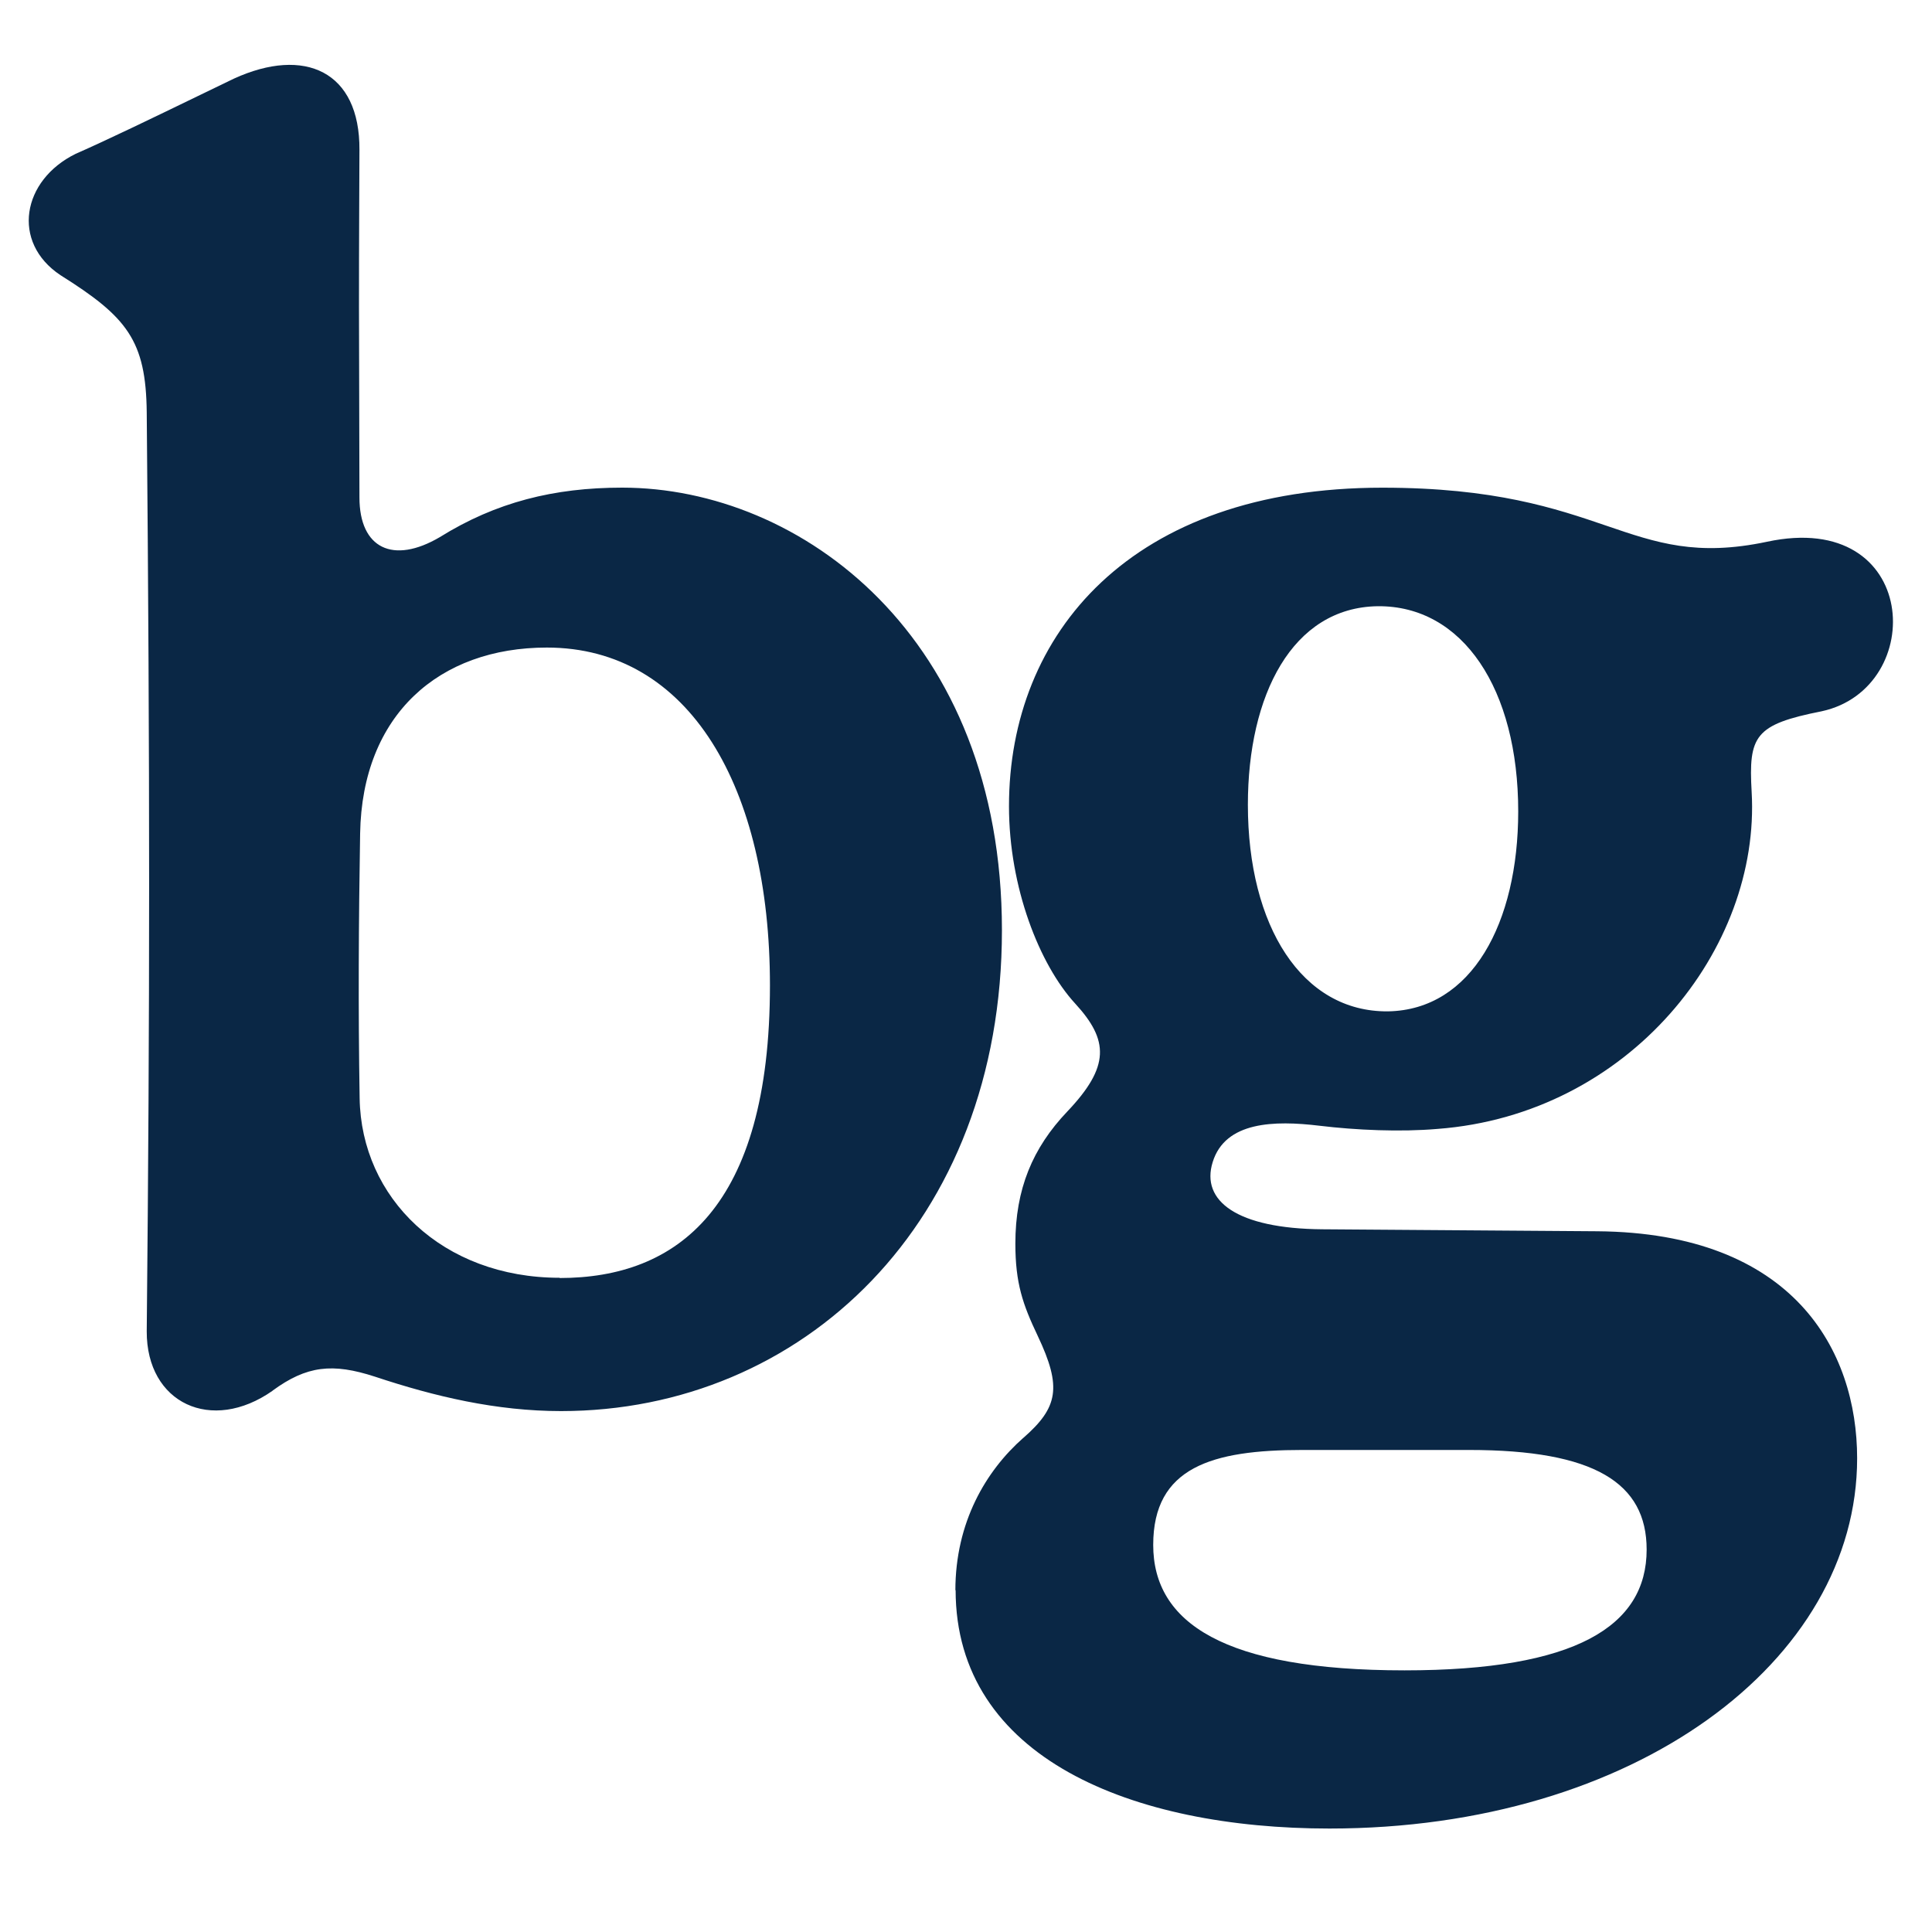 <svg xmlns="http://www.w3.org/2000/svg" viewBox="0 0 400 400">
    <style>
        path { fill: #0a2745; }
        @media (prefers-color-scheme: dark) {
            path { fill: #e4d9c6; }
        }
    </style>
  <path fill-rule="evenodd" d="M56.43 287.92c7.08-5.19 12.43-5.75 21.19-2.9 12.43 4.13 25.16 7.13 38.55 7.13 49.76 0 91.27-38.81 91.27-99.57s-41.61-91.62-78.63-91.62c-14.11 0-26.13 3.01-37.74 10.24-9.68 5.7-16.65 2.34-16.65-8.2-.13-40.73-.11-44.02-.05-60.09.01-3.28.03-7.1.05-11.87.1-16.3-11.36-21.44-25.97-14.77-2.43 1.17-4.97 2.4-7.53 3.64-9.14 4.43-18.66 9.04-25.26 11.94C4.56 37.3 2.27 50.13 12.5 56.96c13.8 8.66 17.72 13.5 17.88 28.42.66 74.46.66 122.79 0 190.27-.05 14.87 13.39 21.19 26.08 12.27Zm102.98-83.93c0 46.14-19.25 60.61-43.54 60.61v-.05c-24.29 0-41.1-16.55-41.41-37.18-.31-18.33-.2-36.92.1-54.8.41-24.6 16.35-38.5 38.66-38.5 29.54 0 46.19 28.98 46.19 69.93Zm52.45 93.71c-7.74 6.82-14.06 17.47-14.06 31.58l.05-.1c0 34.89 36.72 49.4 77.41 49.4 63.1 0 109.24-34.58 109.24-76.65 0-22.31-13.14-46.7-53.83-47.01l-56.94-.41c-17.62-.15-25.16-5.86-22.66-13.9 2.6-8.45 12.78-8.66 22.1-7.54 7.64.92 16.76 1.32 24.45.66 39.72-3 66.92-37.28 65.04-69.77-.66-11.61.61-13.95 14.51-16.7 22-4.79 20.32-41.91-11.36-35.09-14.53 3.06-22.76.25-33.21-3.32-10.43-3.56-23.07-7.88-46.39-7.88-52.05 0-77.31 30.2-77.31 65.95 0 16.81 6.31 32.8 13.7 40.85 6.98 7.59 7.23 13.04-1.63 22.36-7.18 7.54-10.75 16.04-10.75 27.35 0 8.2 1.53 12.58 4.63 19.1 5.04 10.64 4.23 14.82-3 21.14Zm129.06 23.12c0 15.89-14.72 25.01-50.11 25.01-37.43 0-52.05-9.88-52.05-25.97s12.17-19.66 30.86-19.66h34.53c25.97 0 36.77 6.82 36.77 20.63Zm-26.59-152.84c0 23.12-9.63 41.1-26.94 41.41h-.05c-17.77.15-28.98-17.62-28.98-42.78 0-22.66 9.17-40.85 26.89-41.1 17.62-.15 29.08 17.16 29.08 42.48Z"/>
</svg>